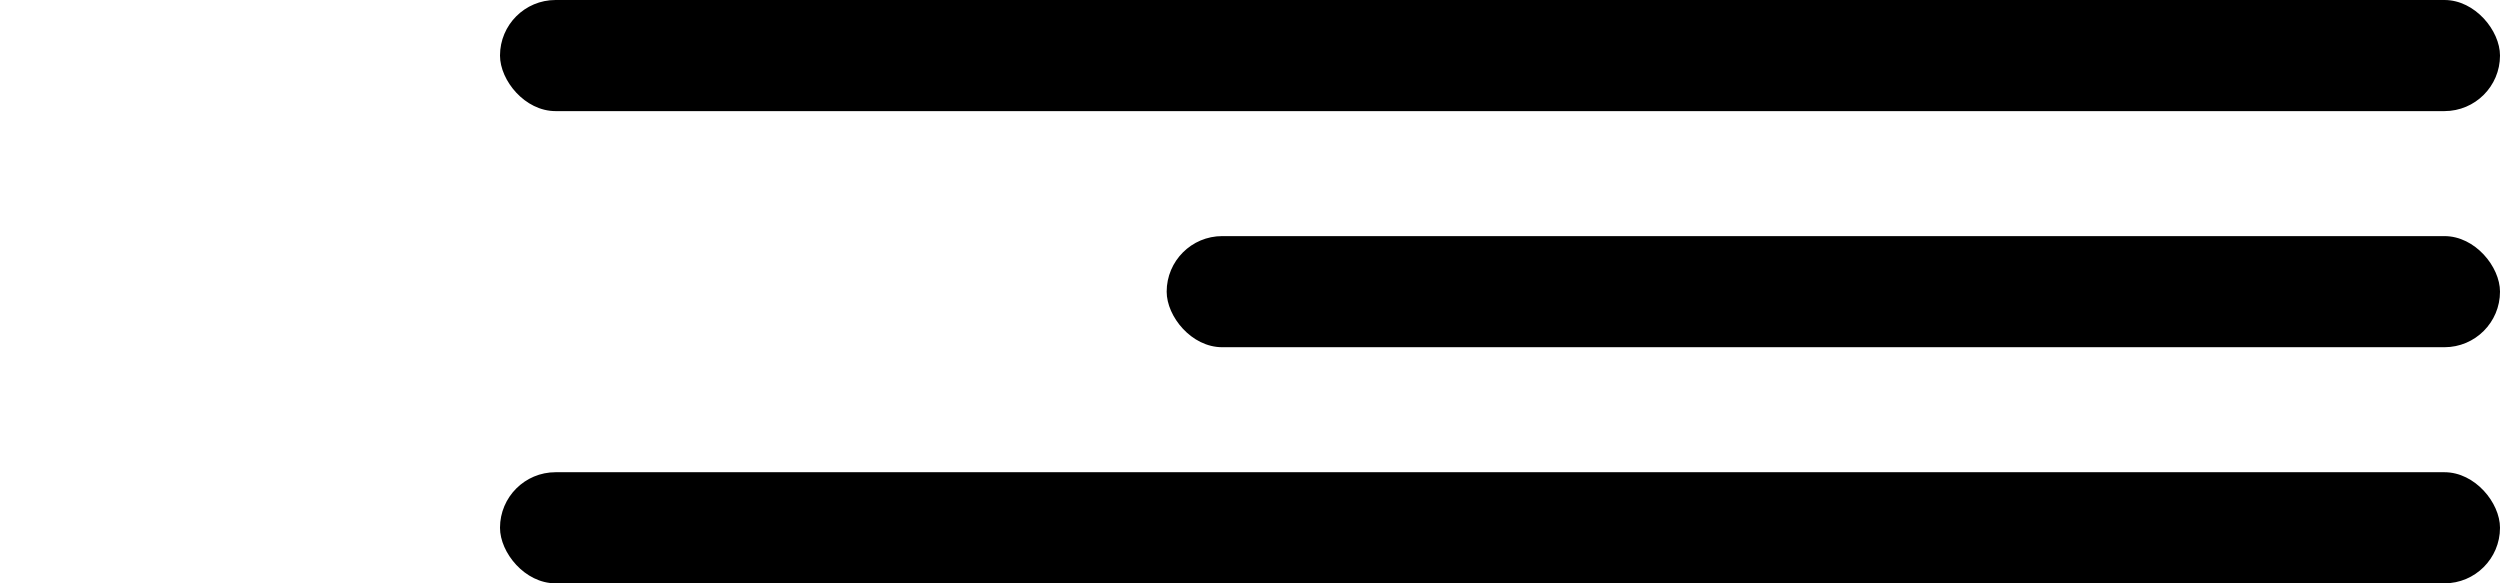 <svg width="90" height="21" viewBox="0 0 90 21" fill="none" xmlns="http://www.w3.org/2000/svg">
<rect x="18" width="72" height="4" rx="2" fill="black"/>
<rect x="42" y="8.5" width="48" height="4" rx="2" fill="black"/>
<rect x="18" y="17" width="72" height="4" rx="2" fill="black"/>
</svg>
